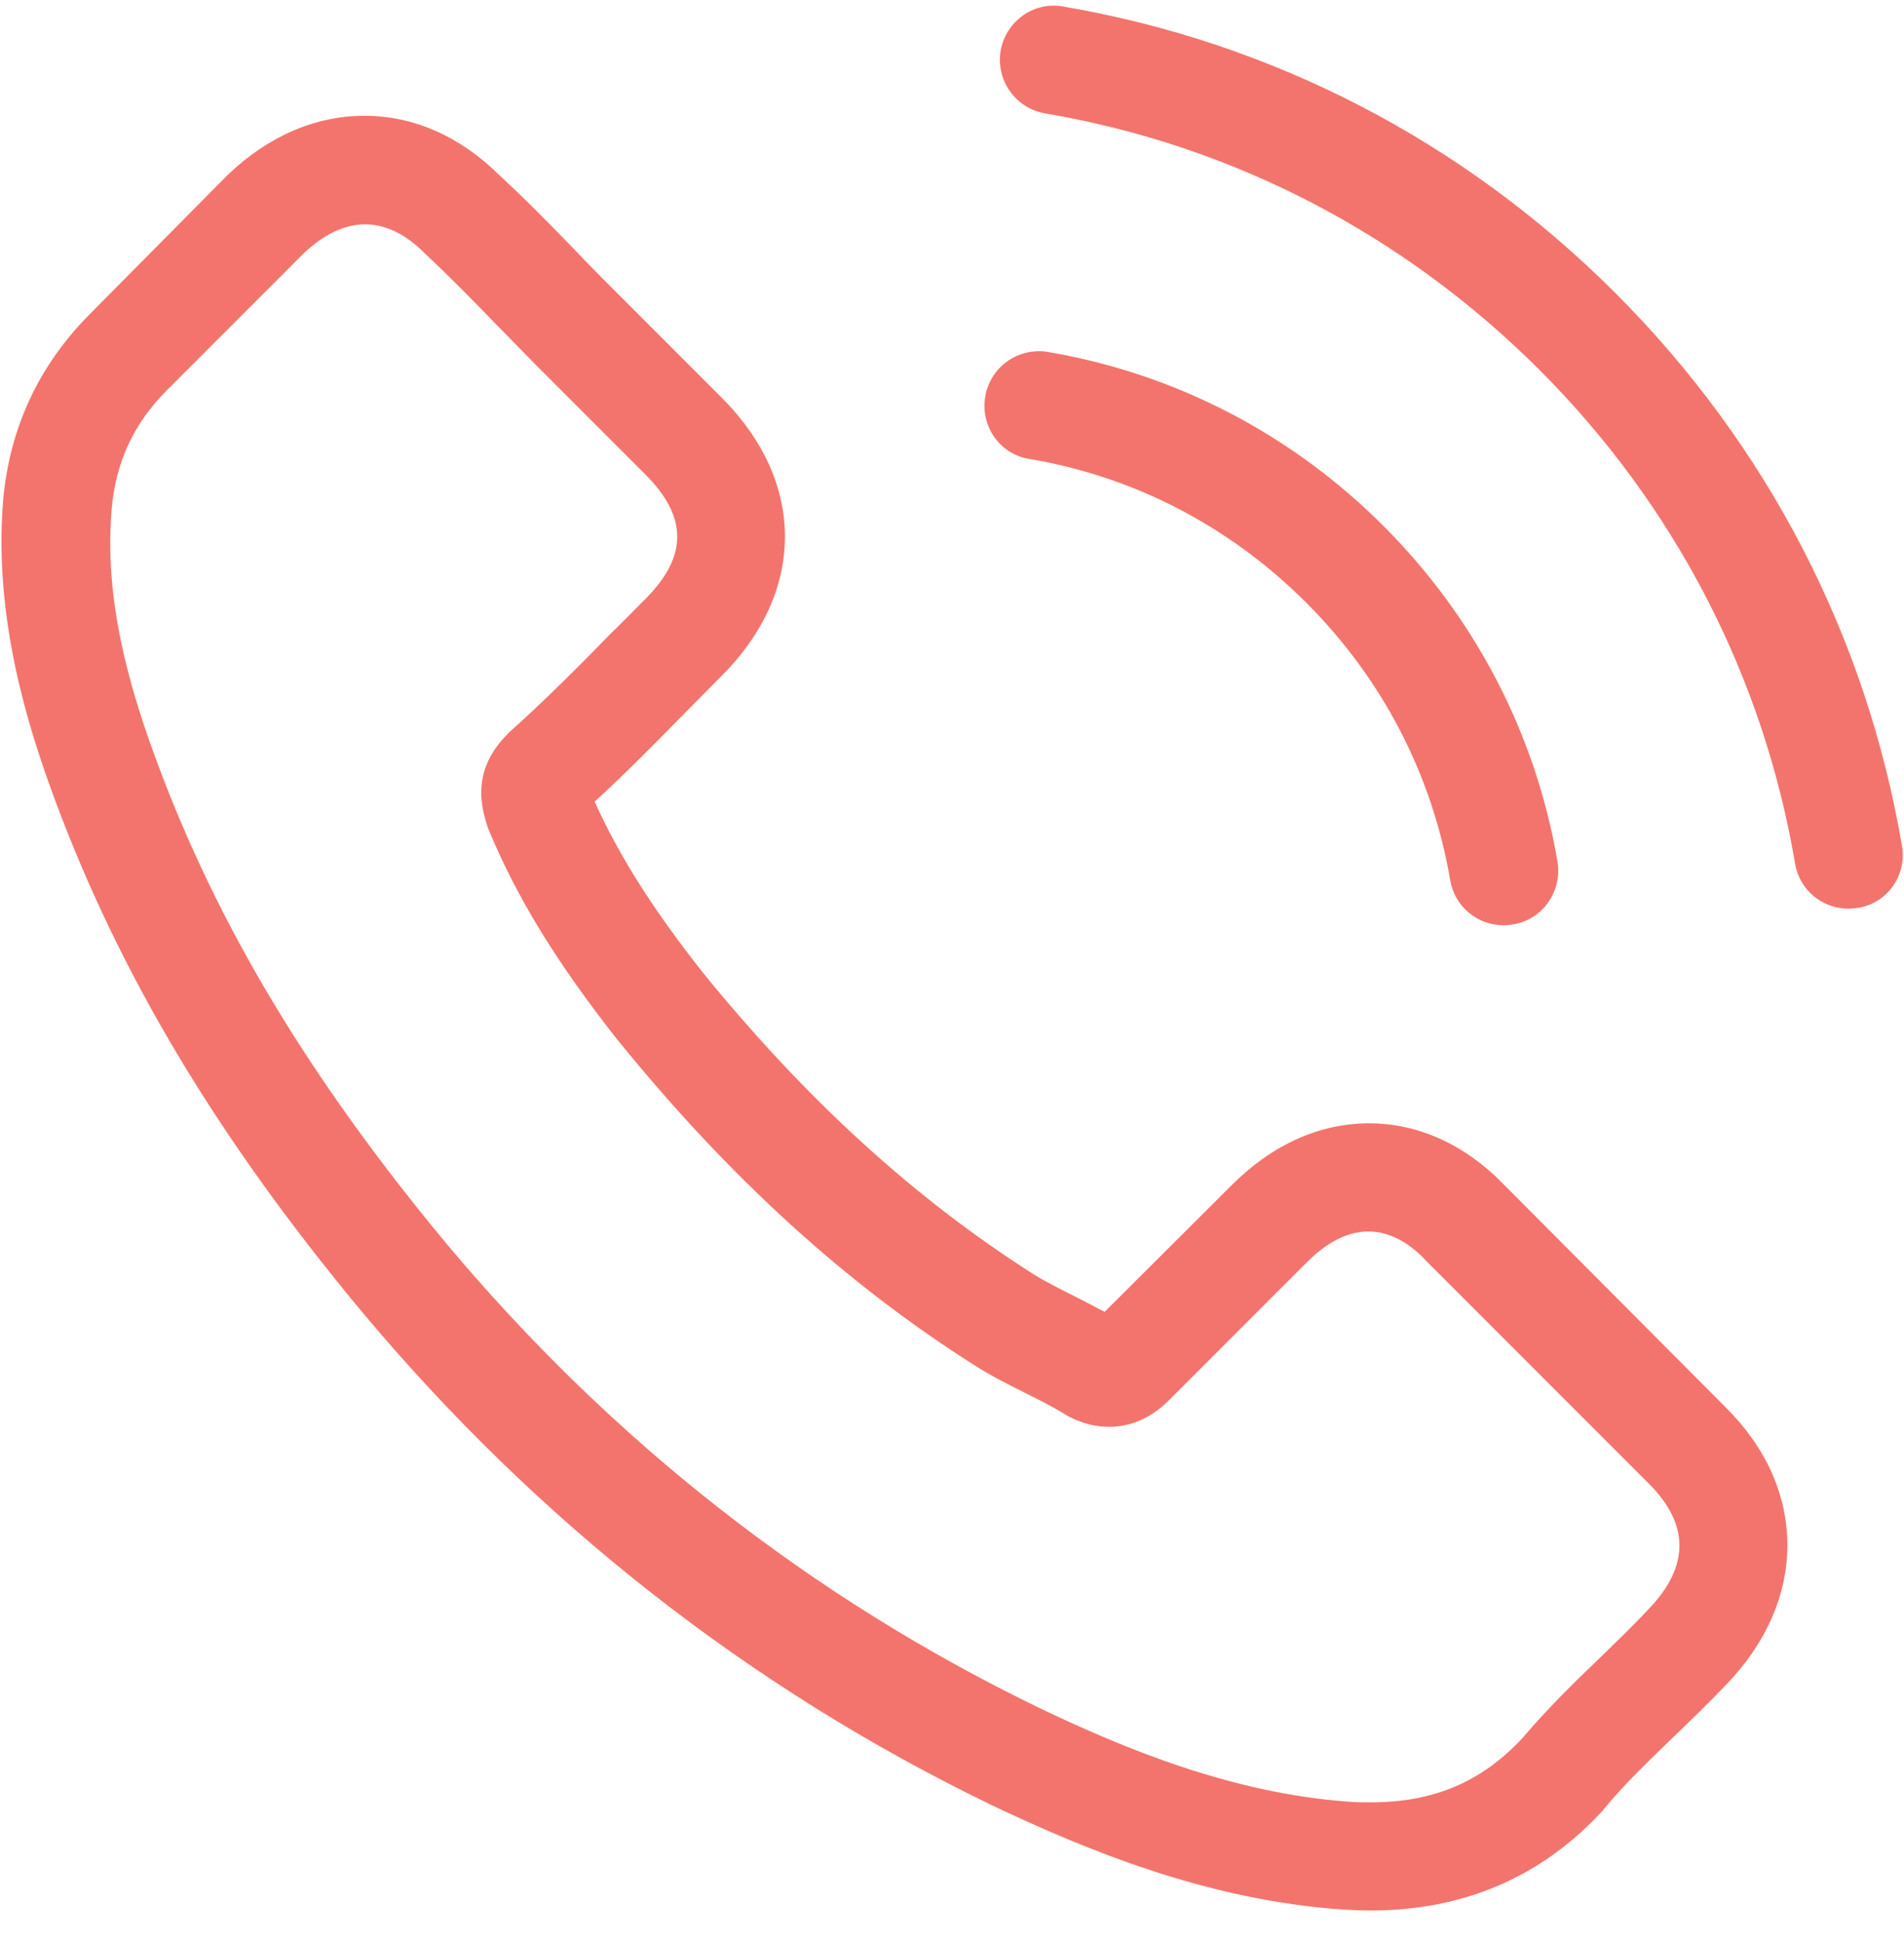 <svg width="50" height="51" viewBox="0 0 50 51" fill="none" xmlns="http://www.w3.org/2000/svg">
<g clip-path="url(#clip0_1294_61)">
<path d="M39.519 31.12C38.495 30.054 37.26 29.485 35.952 29.485C34.654 29.485 33.408 30.044 32.343 31.11L29.008 34.434C28.733 34.286 28.459 34.149 28.195 34.012C27.815 33.822 27.457 33.642 27.151 33.452C24.027 31.468 21.188 28.883 18.465 25.538C17.146 23.87 16.26 22.467 15.616 21.042C16.482 20.251 17.284 19.428 18.064 18.636C18.36 18.341 18.655 18.035 18.951 17.739C21.167 15.523 21.167 12.653 18.951 10.437L16.07 7.556C15.743 7.229 15.405 6.891 15.089 6.553C14.456 5.899 13.791 5.223 13.105 4.59C12.081 3.577 10.857 3.039 9.569 3.039C8.282 3.039 7.037 3.577 5.982 4.59C5.971 4.601 5.971 4.601 5.96 4.611L2.372 8.231C1.022 9.582 0.251 11.228 0.082 13.138C-0.171 16.22 0.737 19.09 1.433 20.968C3.143 25.58 5.697 29.854 9.506 34.434C14.128 39.953 19.69 44.311 26.043 47.382C28.47 48.532 31.709 49.894 35.329 50.126C35.551 50.136 35.783 50.147 35.994 50.147C38.431 50.147 40.479 49.271 42.083 47.53C42.093 47.509 42.114 47.498 42.125 47.477C42.674 46.812 43.307 46.211 43.972 45.567C44.425 45.134 44.89 44.681 45.344 44.206C46.388 43.119 46.937 41.852 46.937 40.554C46.937 39.246 46.378 37.99 45.312 36.935L39.519 31.12ZM43.296 42.232C43.286 42.243 43.286 42.232 43.296 42.232C42.885 42.675 42.463 43.077 42.009 43.52C41.323 44.174 40.627 44.86 39.972 45.63C38.906 46.77 37.651 47.308 36.004 47.308C35.846 47.308 35.677 47.308 35.519 47.298C32.385 47.097 29.472 45.873 27.288 44.828C21.315 41.937 16.07 37.832 11.712 32.629C8.113 28.292 5.707 24.282 4.114 19.976C3.132 17.349 2.773 15.302 2.932 13.37C3.037 12.136 3.512 11.112 4.388 10.236L7.987 6.638C8.504 6.152 9.052 5.888 9.591 5.888C10.255 5.888 10.794 6.289 11.131 6.627C11.142 6.638 11.152 6.648 11.163 6.659C11.807 7.26 12.419 7.883 13.062 8.548C13.39 8.885 13.727 9.223 14.065 9.571L16.946 12.452C18.064 13.571 18.064 14.605 16.946 15.724C16.64 16.03 16.344 16.336 16.038 16.631C15.152 17.539 14.308 18.383 13.39 19.206C13.368 19.227 13.347 19.238 13.337 19.259C12.429 20.166 12.598 21.053 12.788 21.654C12.799 21.686 12.809 21.718 12.82 21.749C13.569 23.564 14.624 25.274 16.228 27.311L16.239 27.321C19.151 30.909 22.222 33.706 25.61 35.848C26.043 36.122 26.486 36.344 26.908 36.555C27.288 36.745 27.646 36.924 27.953 37.114C27.995 37.135 28.037 37.167 28.079 37.188C28.438 37.367 28.776 37.452 29.124 37.452C30 37.452 30.549 36.903 30.728 36.724L34.337 33.115C34.696 32.756 35.266 32.323 35.931 32.323C36.585 32.323 37.123 32.735 37.45 33.094C37.461 33.104 37.461 33.104 37.471 33.115L43.286 38.929C44.373 40.006 44.373 41.114 43.296 42.232Z" fill="#f3746d"/>
<path d="M27.024 12.045C29.789 12.509 32.301 13.818 34.306 15.823C36.311 17.828 37.609 20.339 38.084 23.104C38.2 23.801 38.801 24.286 39.487 24.286C39.572 24.286 39.645 24.276 39.73 24.265C40.511 24.138 41.028 23.4 40.901 22.619C40.331 19.274 38.748 16.224 36.332 13.807C33.915 11.391 30.866 9.808 27.52 9.238C26.739 9.111 26.011 9.628 25.874 10.399C25.737 11.169 26.243 11.918 27.024 12.045Z" fill="#f3746d"/>
<path d="M49.947 22.204C49.008 16.696 46.412 11.683 42.423 7.694C38.434 3.705 33.421 1.109 27.913 0.17C27.142 0.033 26.414 0.561 26.277 1.331C26.15 2.112 26.667 2.84 27.448 2.977C32.366 3.811 36.851 6.143 40.418 9.699C43.984 13.266 46.306 17.751 47.14 22.669C47.256 23.365 47.857 23.851 48.543 23.851C48.628 23.851 48.702 23.84 48.786 23.83C49.556 23.714 50.084 22.975 49.947 22.204Z" fill="#f3746d"/>
</g>
<defs>
<clipPath id="clip0_1294_61">
<rect width="50" height="50" fill="white" transform="translate(0 0.148)"/>
</clipPath>
</defs>
</svg>
